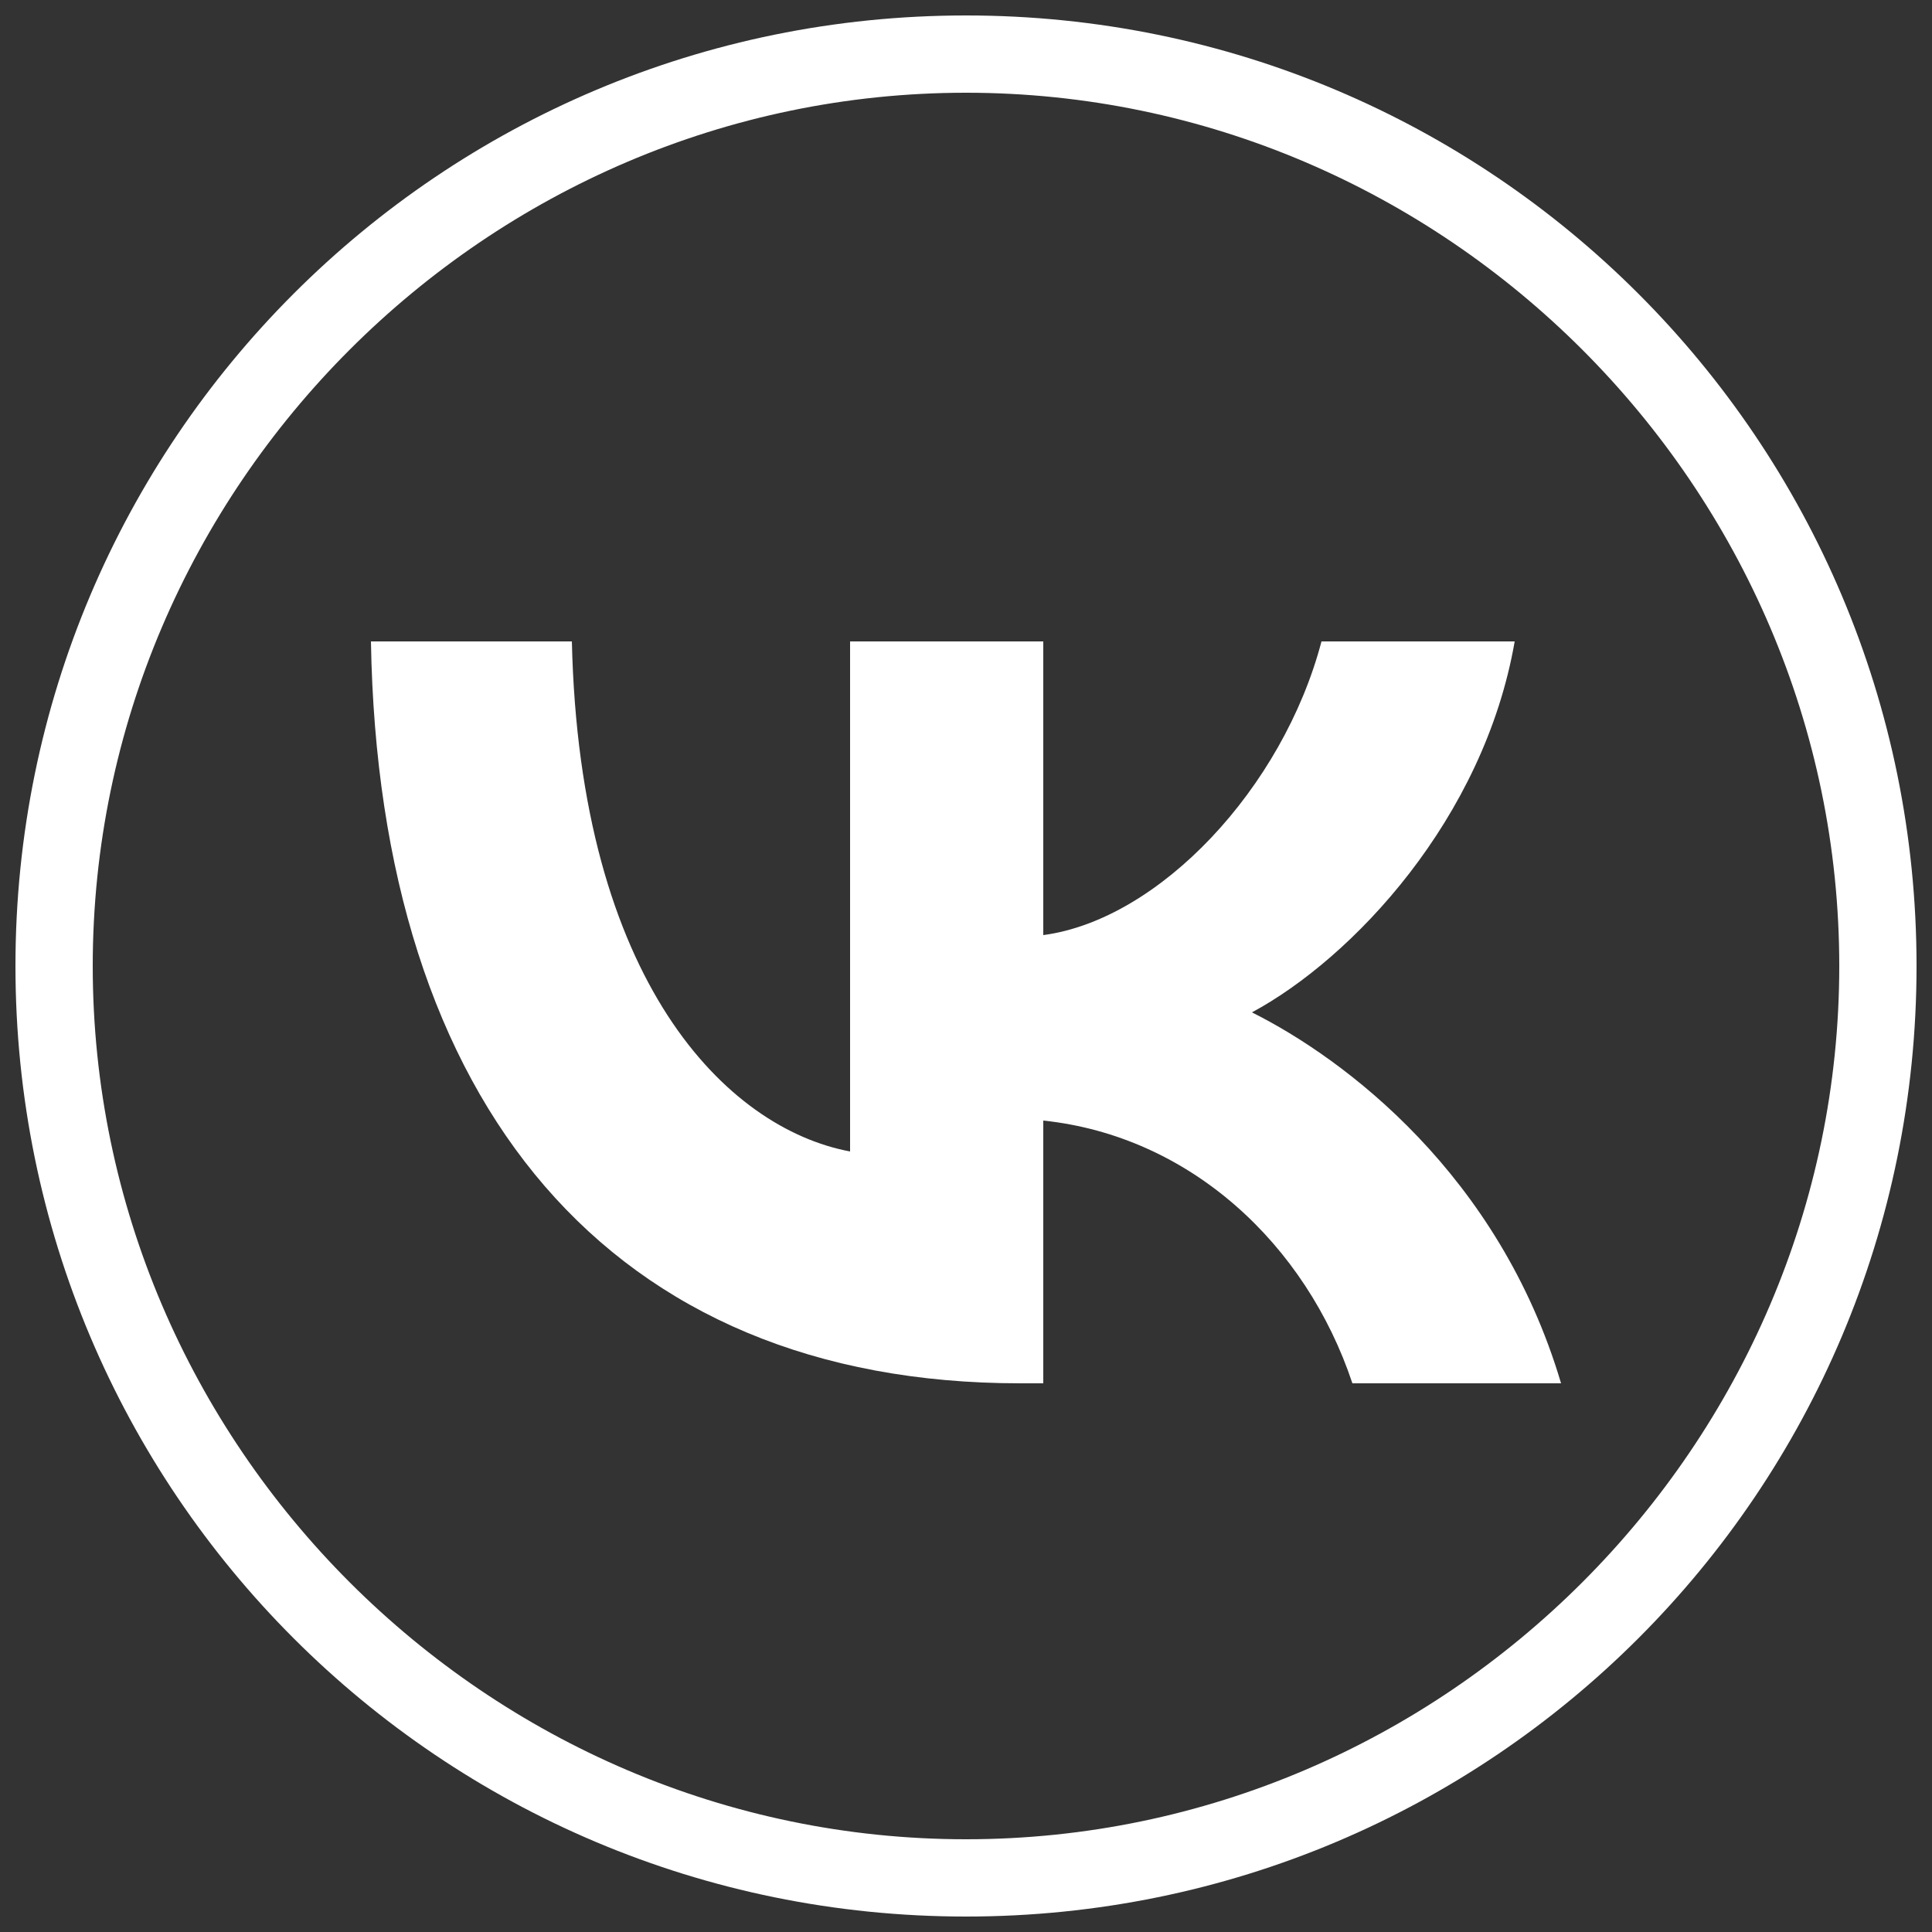 <?xml version="1.0" encoding="UTF-8"?> <!-- Generator: Adobe Illustrator 23.0.5, SVG Export Plug-In . SVG Version: 6.00 Build 0) --> <svg xmlns="http://www.w3.org/2000/svg" xmlns:xlink="http://www.w3.org/1999/xlink" id="Слой_1" x="0px" y="0px" viewBox="0 0 25 25" style="enable-background:new 0 0 25 25;" xml:space="preserve"><rect x="0" y="0" width="25" height="25" fill="#333333" stroke="none"/> <style type="text/css"> .st0{fill:#FFFFFF;} </style> <g> <path class="st0" d="M12.5,1.2c6.2,0,11.3,5.1,11.3,11.3s-5.1,11.3-11.3,11.3S1.2,18.7,1.2,12.5S6.3,1.2,12.5,1.2 M12.5,0.2 C5.7,0.2,0.2,5.7,0.2,12.5s5.5,12.3,12.3,12.3s12.3-5.5,12.3-12.3S19.3,0.2,12.5,0.2L12.5,0.2z"></path> </g> <path class="st0" d="M13.2,17.9c-5.3,0-8.3-3.6-8.4-9.6h2.6c0.1,4.4,2,6.3,3.6,6.6V8.3h2.5v3.8c1.5-0.2,3.1-1.9,3.6-3.8h2.5 c-0.4,2.3-2.1,4.1-3.4,4.8c1.2,0.6,3.2,2.1,4,4.8h-2.7c-0.6-1.8-2.1-3.2-4-3.4v3.4C13.5,17.9,13.2,17.9,13.2,17.9z"></path> </svg> 